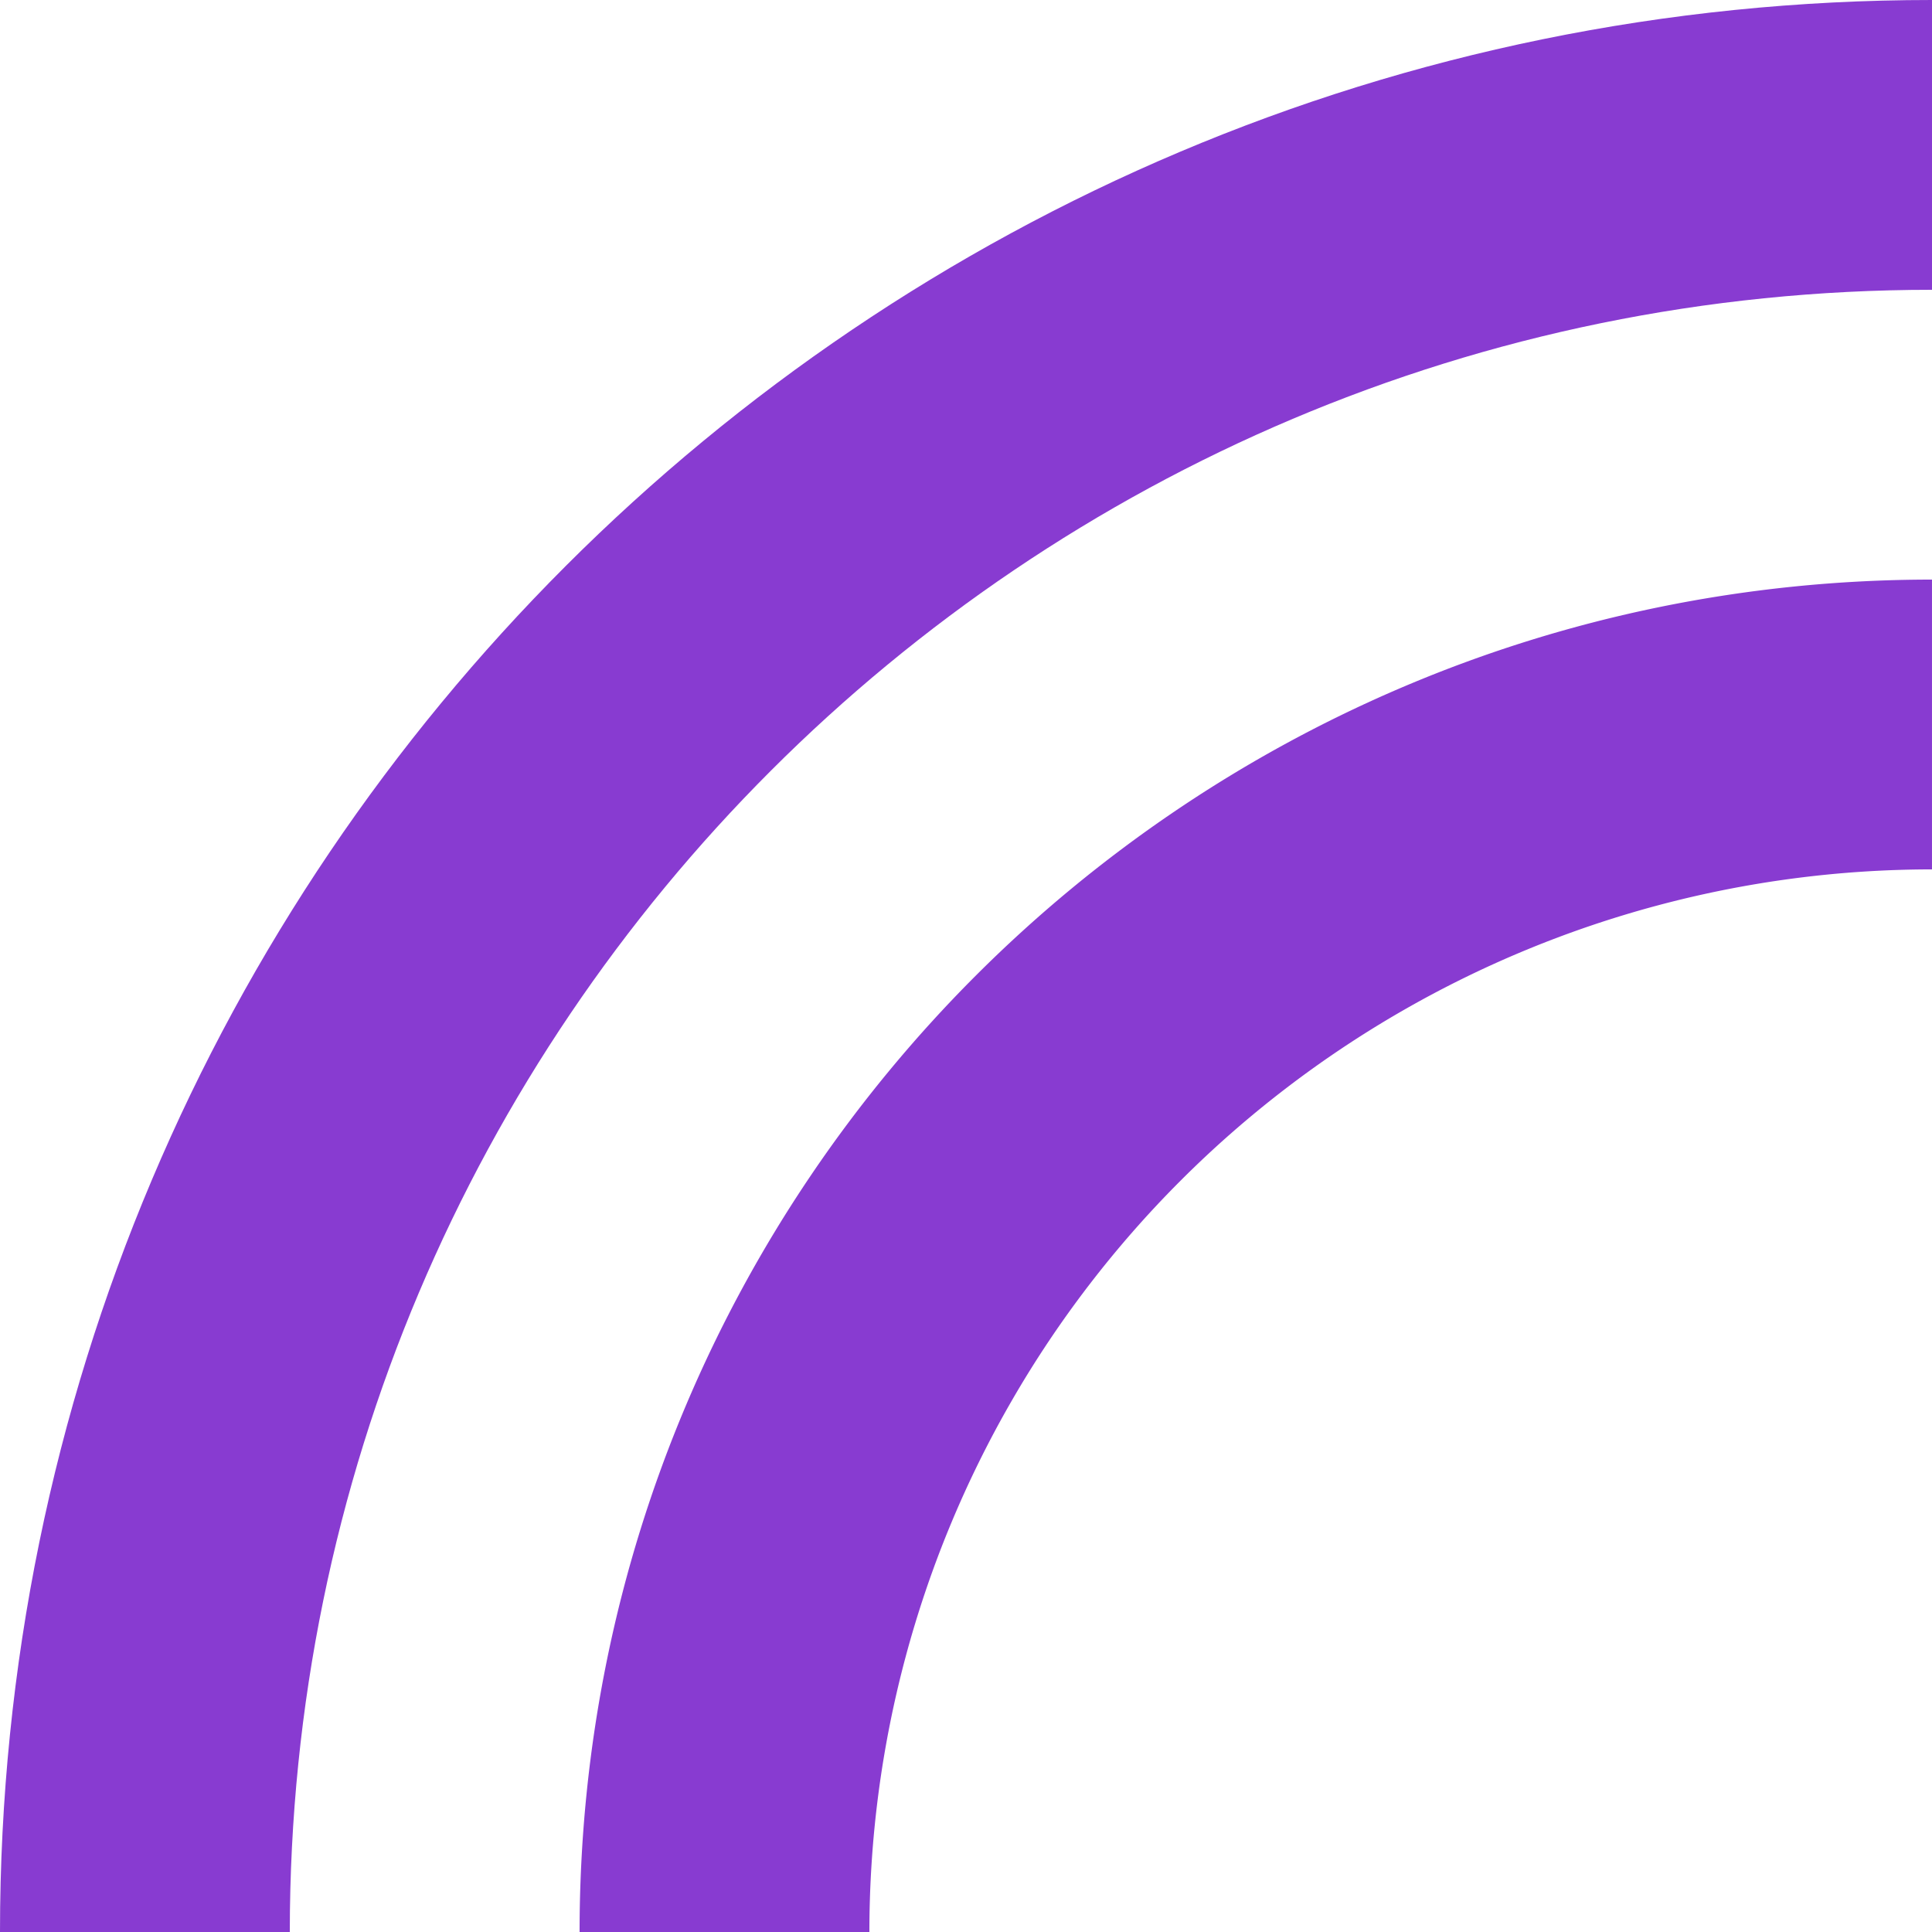 <?xml version="1.0" encoding="UTF-8"?>
<svg xmlns="http://www.w3.org/2000/svg" width="304" height="304" viewBox="0 0 304 304">
  <g id="brandingelement_lila_ask3" transform="translate(2130 -211) rotate(90)">
    <path id="Pfad_5710" data-name="Pfad 5710" d="M304,45.6h0V0C136.1,0,0,136.106,0,304H45.6C45.6,161.289,161.289,45.6,304,45.6" transform="translate(211 2130) rotate(-90)" fill="#883bd1"></path>
    <path id="Pfad_5711" data-name="Pfad 5711" d="M212.8,45.6h0V0C95.274,0,0,95.274,0,212.8H45.6A167.2,167.2,0,0,1,212.8,45.6" transform="translate(302.199 2038.802) rotate(-90)" fill="#883bd1"></path>
  </g>
</svg>
